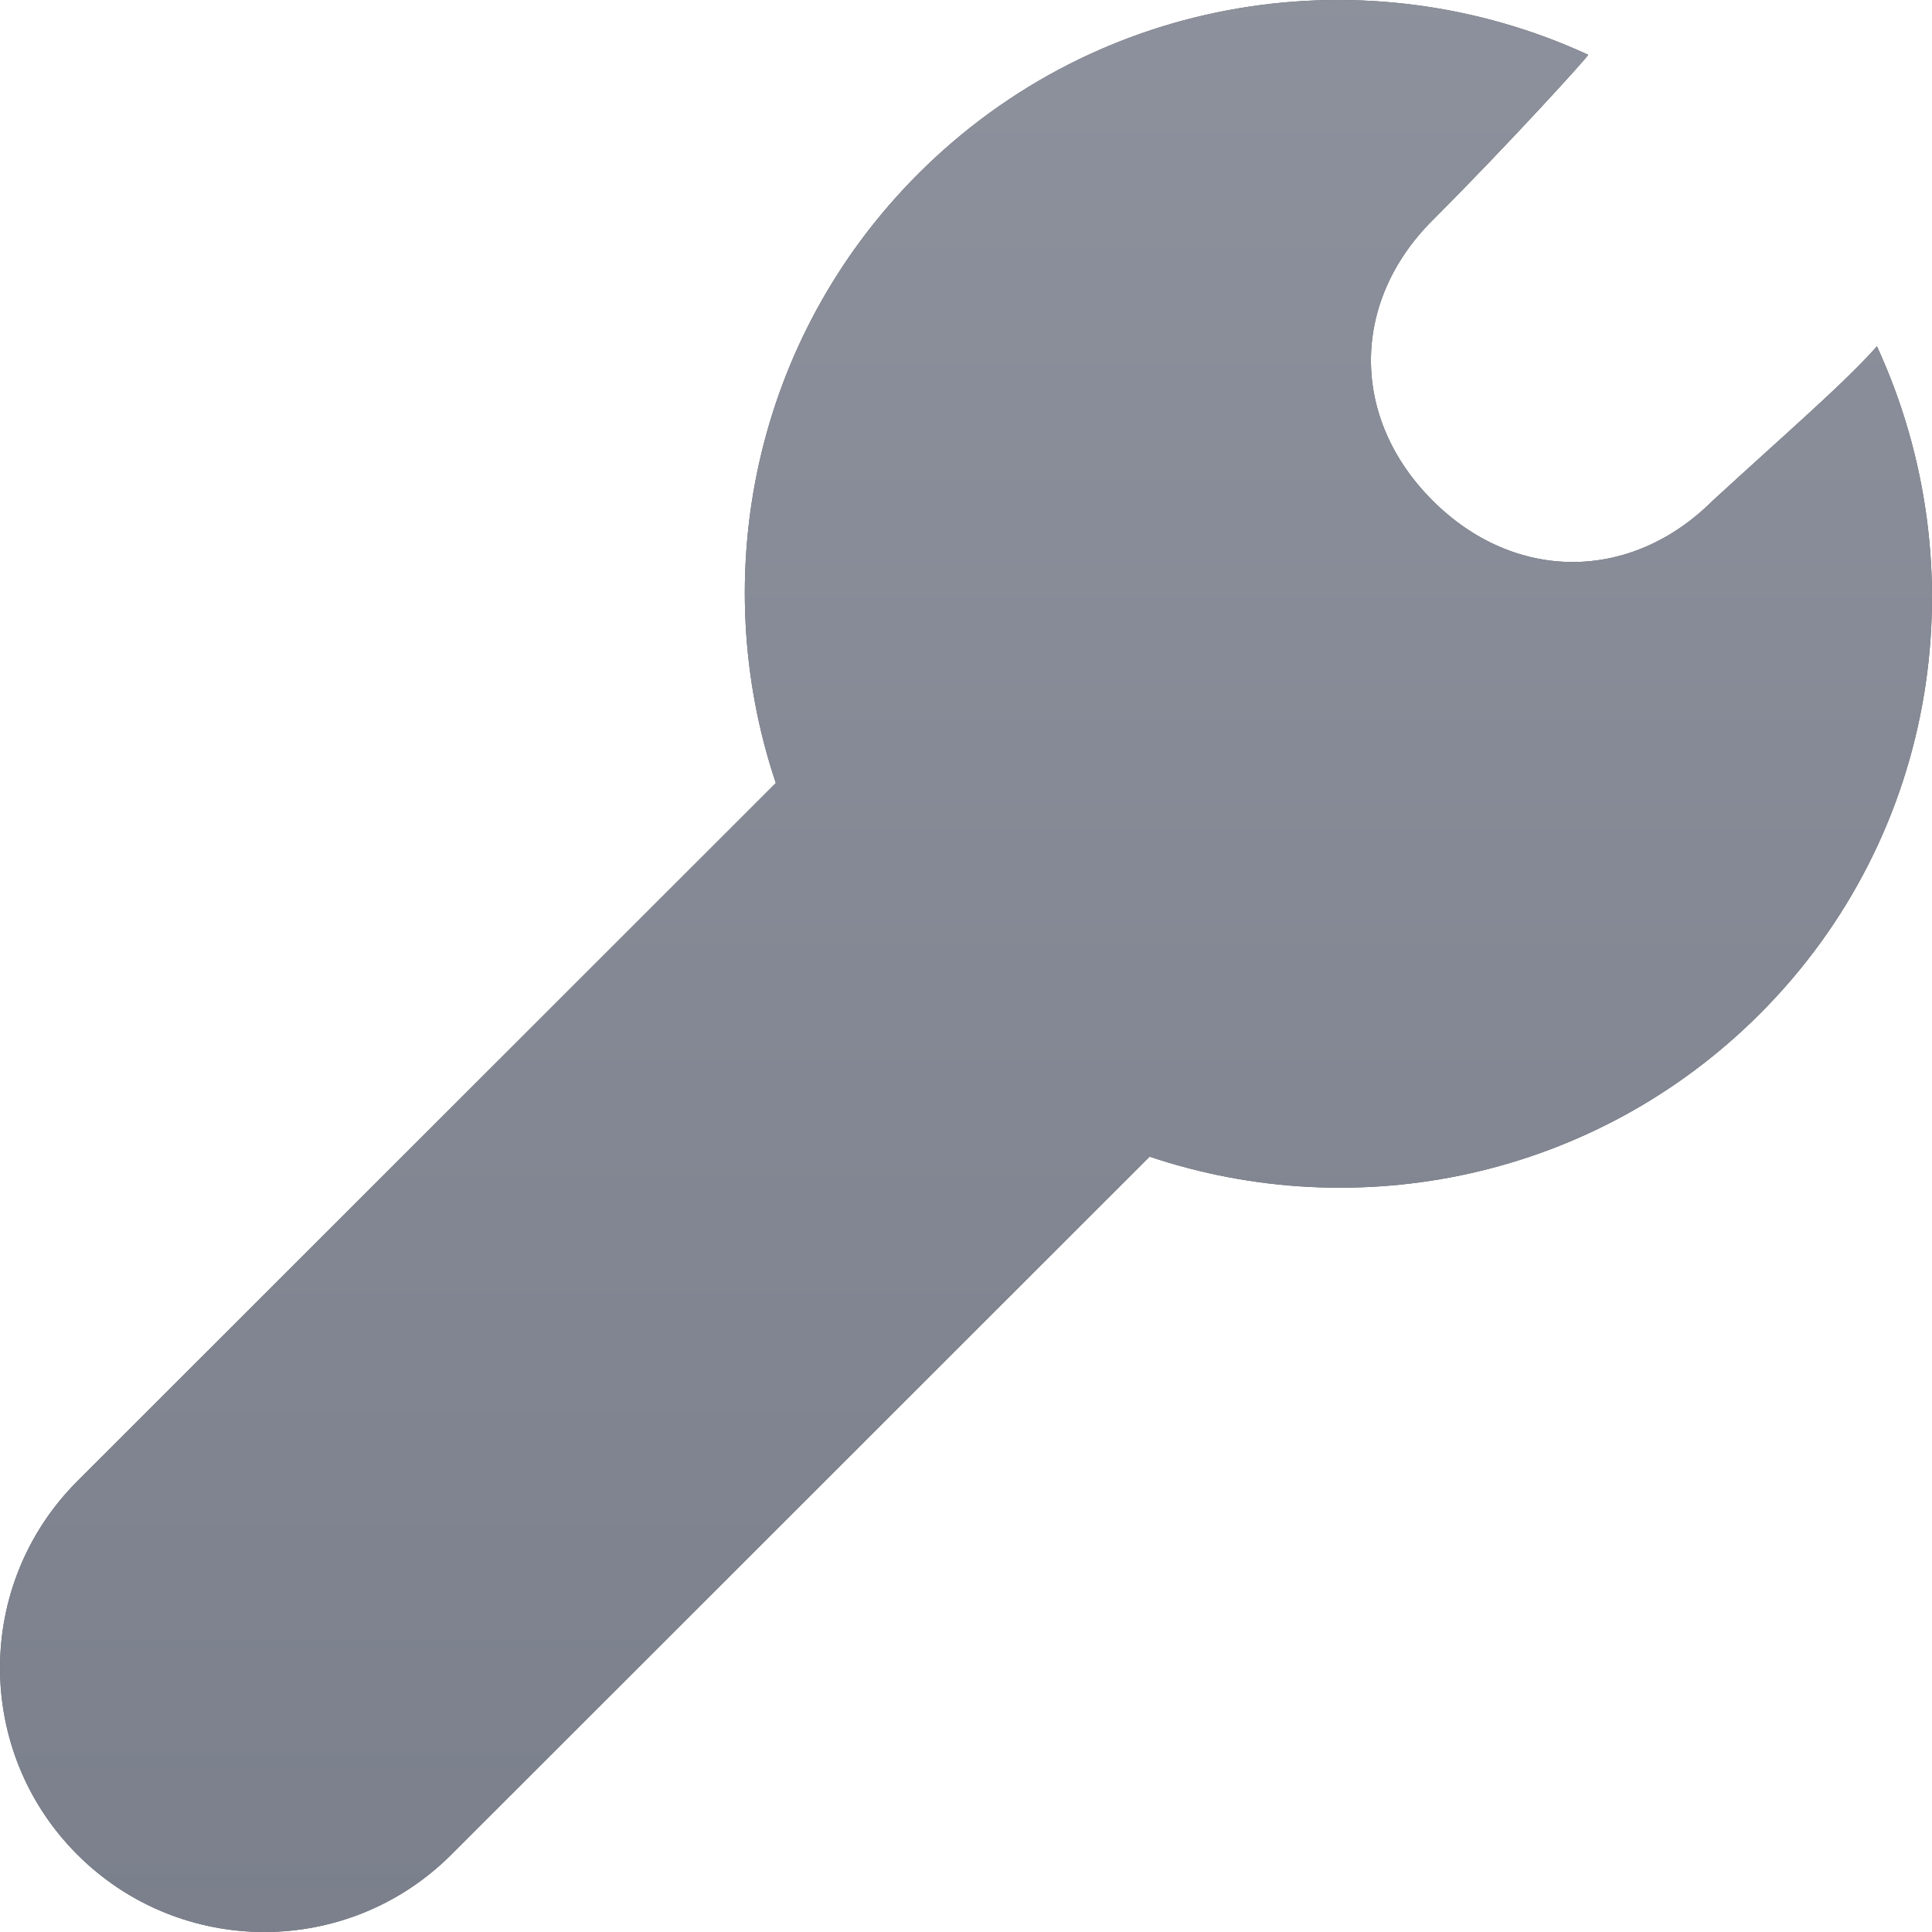 <svg width="32" height="32" viewBox="0 0 32 32" fill="none" xmlns="http://www.w3.org/2000/svg">
<path fill-rule="evenodd" clip-rule="evenodd" d="M31.088 5.736C30.549 6.343 29.653 7.114 28.37 8.29C27.01 9.648 25.086 9.648 23.727 8.29C22.367 6.93 22.367 5.008 23.727 3.649C24.98 2.397 26.326 0.914 26.305 0.907C22.664 -0.772 18.213 -0.123 15.213 2.875C12.479 5.607 11.7 9.542 12.85 12.97L1.282 24.532C-0.427 26.24 -0.427 29.011 1.282 30.719C2.992 32.427 5.764 32.427 7.474 30.719L19.041 19.158C22.473 20.31 26.41 19.528 29.145 16.796C32.14 13.802 32.763 9.371 31.088 5.736Z" fill="black"/>
<path fill-rule="evenodd" clip-rule="evenodd" d="M31.088 5.736C30.549 6.343 29.653 7.114 28.37 8.29C27.01 9.648 25.086 9.648 23.727 8.29C22.367 6.93 22.367 5.008 23.727 3.649C24.98 2.397 26.326 0.914 26.305 0.907C22.664 -0.772 18.213 -0.123 15.213 2.875C12.479 5.607 11.7 9.542 12.85 12.97L1.282 24.532C-0.427 26.24 -0.427 29.011 1.282 30.719C2.992 32.427 5.764 32.427 7.474 30.719L19.041 19.158C22.473 20.31 26.41 19.528 29.145 16.796C32.14 13.802 32.763 9.371 31.088 5.736Z" fill="url(#paint0_linear_4002_8)" fill-opacity="0.64"/>
<defs>
<linearGradient id="paint0_linear_4002_8" x1="16" y1="0" x2="16" y2="32" gradientUnits="userSpaceOnUse">
<stop stop-color="#DBE2F4"/>
<stop offset="1" stop-color="#C0C8DB"/>
</linearGradient>
</defs>
</svg>
